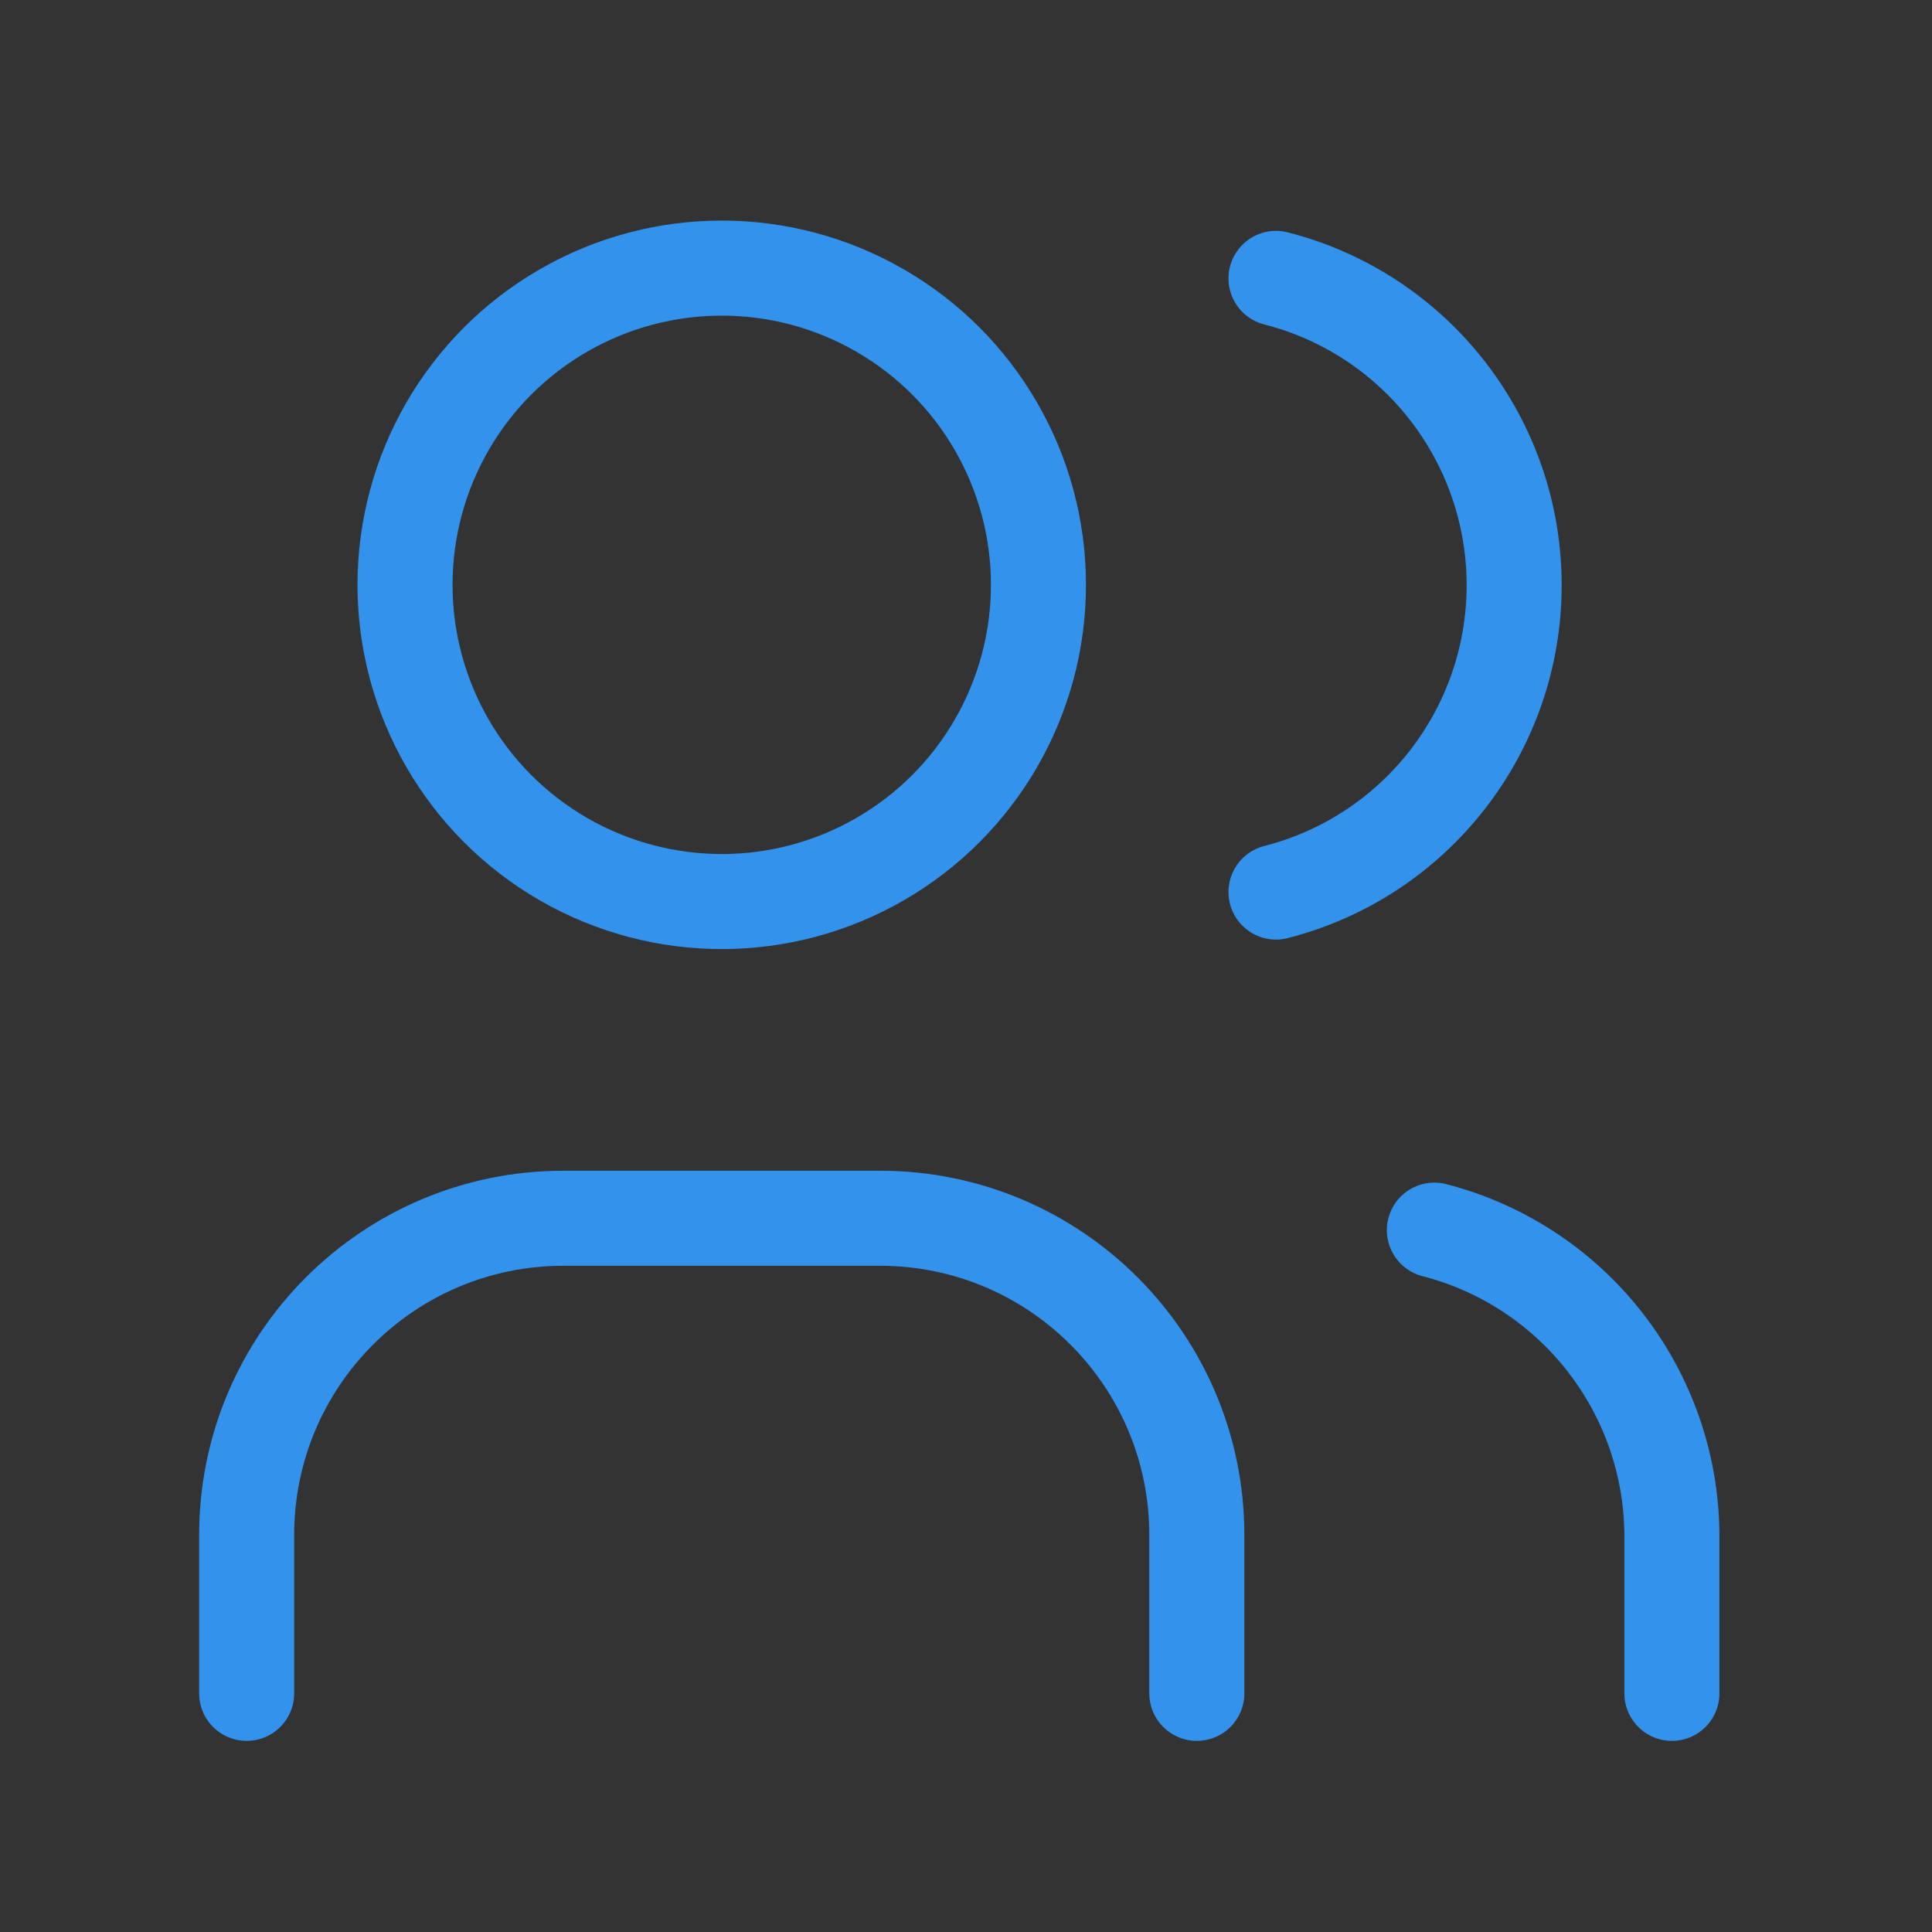 <svg width="61" height="61" viewBox="0 0 61 61" fill="none" xmlns="http://www.w3.org/2000/svg">
<rect x="0" y="0" width="61" height="61" fill="#333333" stroke="none"/>
<circle cx="22.788" cy="18.465" r="10" stroke="#0077E7" stroke-width="3" stroke-linecap="round" stroke-linejoin="round"/>
<circle cx="22.788" cy="18.465" r="10" stroke="white" stroke-opacity="0.2" stroke-width="3" stroke-linecap="round" stroke-linejoin="round"/>
<path d="M7.788 53.465V48.465C7.788 42.942 12.265 38.465 17.788 38.465H27.788C33.311 38.465 37.788 42.942 37.788 48.465V53.465" stroke="#0077E7" stroke-width="3" stroke-linecap="round" stroke-linejoin="round"/>
<path d="M7.788 53.465V48.465C7.788 42.942 12.265 38.465 17.788 38.465H27.788C33.311 38.465 37.788 42.942 37.788 48.465V53.465" stroke="white" stroke-opacity="0.2" stroke-width="3" stroke-linecap="round" stroke-linejoin="round"/>
<path d="M40.288 8.79C44.713 9.923 47.807 13.91 47.807 18.477C47.807 23.045 44.713 27.032 40.288 28.165" stroke="#0077E7" stroke-width="3" stroke-linecap="round" stroke-linejoin="round"/>
<path d="M40.288 8.79C44.713 9.923 47.807 13.91 47.807 18.477C47.807 23.045 44.713 27.032 40.288 28.165" stroke="white" stroke-opacity="0.2" stroke-width="3" stroke-linecap="round" stroke-linejoin="round"/>
<path d="M52.788 53.465V48.465C52.762 43.926 49.682 39.975 45.288 38.84" stroke="#0077E7" stroke-width="3" stroke-linecap="round" stroke-linejoin="round"/>
<path d="M52.788 53.465V48.465C52.762 43.926 49.682 39.975 45.288 38.84" stroke="white" stroke-opacity="0.2" stroke-width="3" stroke-linecap="round" stroke-linejoin="round"/>
</svg>
